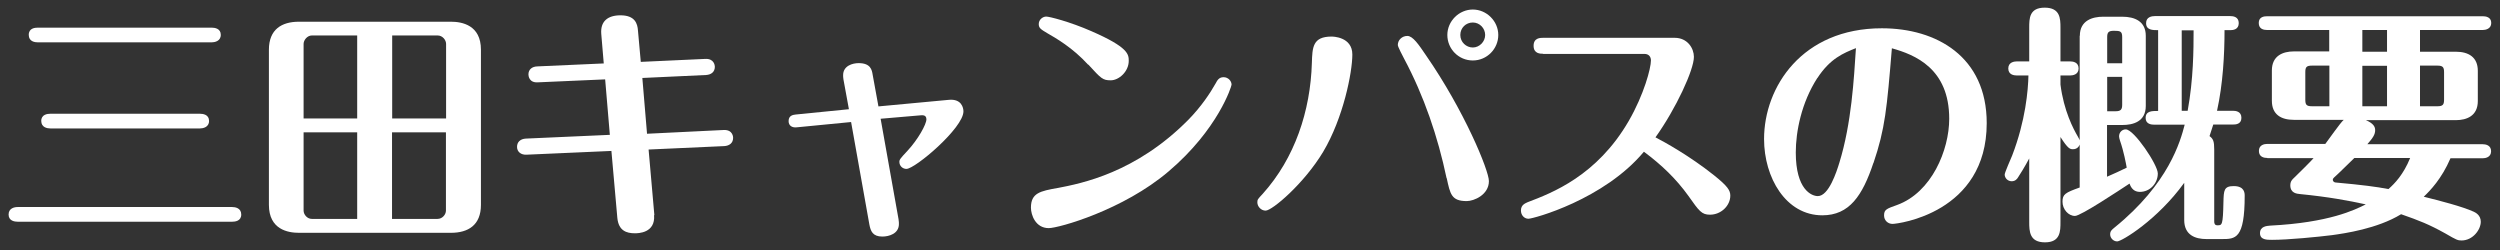 <?xml version="1.0" encoding="UTF-8"?><svg id="_レイヤー_2" xmlns="http://www.w3.org/2000/svg" xmlns:xlink="http://www.w3.org/1999/xlink" viewBox="0 0 160 16"><rect x="0" y="0" width="160" height="16" fill="#333333" stroke="none"/><defs><style>.cls-1{fill:none;}.cls-2{clip-path:url(#clippath);}.cls-3{fill:#fff;}</style><clipPath id="clippath"><rect class="cls-1" width="160" height="16"/></clipPath></defs><g id="_レイヤー_1-2"><g class="cls-2"><g><path class="cls-3" d="M14.86,13.25c.19,0,.58,.06,.58,.48s-.4,.46-.58,.46H1.13c-.19,0-.58-.05-.58-.46s.38-.48,.58-.48H14.86ZM13.55,1.77c.19,0,.58,.05,.58,.46s-.4,.48-.58,.48H2.42c-.19,0-.58-.05-.58-.48s.4-.46,.58-.46H13.55Zm-.75,5.51c.19,0,.58,.05,.58,.46s-.4,.48-.58,.48H3.22c-.19,0-.58-.06-.58-.48s.4-.46,.58-.46H12.79Z"/><path class="cls-3" d="M30.78,13.11c0,1.3-.82,1.79-1.92,1.79h-9.73c-.7,0-1.92-.21-1.92-1.79V3.18c0-1.3,.82-1.79,1.92-1.79h9.73c.7,0,1.92,.21,1.92,1.79V13.11Zm-7.92-5.52V2.27h-2.9c-.3,0-.53,.3-.53,.54V7.58h3.43Zm-3.43,.88v5.01c0,.24,.22,.53,.53,.53h2.9v-5.54h-3.43Zm9.12-.88V2.81c0-.24-.22-.54-.54-.54h-2.91V7.58h3.46Zm-3.46,.88v5.54h2.91c.32,0,.54-.29,.54-.53v-5.01h-3.46Z"/><path class="cls-3" d="M41.86,13.76c.1,1.17-1.04,1.17-1.23,1.17-.53,0-1.04-.16-1.12-.98l-.38-4.29-5.43,.24c-.35,.02-.61-.18-.61-.5s.22-.51,.56-.53l5.38-.24-.3-3.55-4.32,.19c-.56,.03-.59-.43-.59-.51,0-.32,.24-.5,.56-.51l4.26-.19-.16-1.9c-.06-.8,.42-1.18,1.23-1.18,.94,0,1.09,.54,1.12,.98l.18,2,4.13-.19c.56-.03,.61,.42,.61,.5,0,.34-.24,.51-.56,.53l-4.08,.19,.3,3.57,4.9-.24c.61-.03,.61,.48,.61,.5,0,.35-.26,.51-.56,.53l-4.85,.22,.37,4.21Z"/><path class="cls-3" d="M57.51,14.07c.02,.1,.02,.19,.02,.27,0,.62-.64,.8-1.06,.8-.62,0-.75-.35-.83-.77l-1.17-6.56-3.49,.34c-.29,.03-.51-.11-.51-.4,0-.37,.3-.4,.45-.42l3.41-.34-.35-1.91c-.02-.11-.02-.21-.02-.27,0-.61,.62-.77,.99-.77,.77,0,.85,.43,.9,.74l.37,2.03,4.5-.42c.82-.08,.94,.51,.94,.74,0,1.06-3.09,3.68-3.65,3.68-.24,0-.45-.19-.45-.45,0-.14,.05-.21,.51-.7,.69-.74,1.22-1.71,1.22-2.02,0-.29-.24-.27-.37-.26l-2.56,.22,1.15,6.45Z"/><path class="cls-3" d="M67.7,12.03c1.5-.29,4.99-.96,8.36-4.37,.83-.85,1.39-1.7,1.74-2.32,.11-.21,.22-.4,.51-.4s.51,.24,.51,.48c0,.1-.86,2.86-4.03,5.55-2.91,2.48-7.04,3.63-7.67,3.63-.85,0-1.14-.85-1.14-1.31,0-.94,.59-1.06,1.71-1.26Zm1.94-7.89c-.99-1.09-2.08-1.71-2.62-2.02-.4-.24-.54-.32-.54-.58,0-.29,.26-.48,.48-.48,.19,0,1.49,.32,2.9,.94,2.34,1.02,2.38,1.47,2.38,1.89,0,.7-.64,1.25-1.15,1.25s-.61-.1-1.44-1.01Z"/><path class="cls-3" d="M86.55,3.49c0,1.14-.58,4.07-1.87,6.23-1.22,2.03-3.26,3.76-3.68,3.76-.29,0-.53-.26-.53-.53,0-.18,.03-.21,.34-.54,2.06-2.29,3.06-5.31,3.15-8.39,.03-.99,.05-1.68,1.26-1.68,.05,0,1.33,0,1.33,1.15Zm6.03,7.91c-.56-2.66-1.44-5.25-2.72-7.65-.08-.16-.4-.75-.4-.87,0-.32,.27-.58,.61-.58,.35,0,.72,.54,1.2,1.25,2.45,3.54,4.02,7.36,4.02,8.04,0,.88-.96,1.28-1.42,1.28-.98,0-1.06-.45-1.28-1.47Zm3.31-9.16c0,.88-.72,1.63-1.63,1.63s-1.63-.74-1.63-1.63,.75-1.63,1.63-1.63,1.63,.74,1.63,1.63Zm-2.43,0c0,.46,.38,.8,.8,.8s.79-.37,.79-.8-.35-.8-.79-.8-.8,.34-.8,.8Z"/><path class="cls-3" d="M98.76,3.44c-.18,0-.61,0-.61-.51s.43-.51,.61-.51h8.42c.82,0,1.23,.67,1.23,1.22,0,.83-1.14,3.3-2.46,5.15,.58,.3,2.18,1.18,3.75,2.43,.86,.69,1.04,.96,1.04,1.3,0,.64-.59,1.22-1.3,1.22-.53,0-.69-.22-1.38-1.2-.79-1.1-1.71-1.98-2.85-2.83-2.56,3.07-7.08,4.29-7.39,4.29-.26,0-.48-.22-.48-.53,0-.37,.29-.46,.43-.53,1.55-.59,4.43-1.68,6.47-5.2,.98-1.7,1.42-3.38,1.42-3.87,0-.21-.11-.42-.42-.42h-6.48Z"/><path class="cls-3" d="M119.9,10.42c-.7,2.1-1.54,3.36-3.27,3.36-2.34,0-3.73-2.42-3.73-4.88,0-3.33,2.43-7.09,7.54-7.09,3.49,0,6.71,1.81,6.71,6.07,0,5.76-5.7,6.45-6.03,6.45-.29,0-.54-.22-.54-.54,0-.38,.16-.43,.83-.67,2.21-.8,3.34-3.51,3.34-5.52,0-3.23-2.21-4.1-3.67-4.51-.32,3.86-.43,5.14-1.18,7.35Zm-3.59-5.43c-1.02,1.58-1.38,3.43-1.38,4.77,0,2.39,1.02,2.79,1.41,2.79,.7,0,1.2-1.55,1.38-2.14,.78-2.53,.93-5.36,1.06-7.33-.8,.32-1.65,.66-2.47,1.92Z"/><path class="cls-3" d="M133.11,2.29c0-.99,.82-1.22,1.49-1.22h1.23c.8,0,1.5,.3,1.5,1.22V6.78c0,1.01-.82,1.22-1.5,1.22h-.98v3.31c.27-.11,1.02-.46,1.26-.58-.05-.27-.18-1.01-.43-1.73-.03-.11-.06-.19-.06-.27,0-.26,.19-.45,.43-.45,.53,0,2.05,2.27,2.05,2.82,0,.64-.51,1.18-1.14,1.18-.19,0-.51-.05-.67-.53-.66,.43-3.12,2.07-3.49,2.07-.43,0-.8-.43-.8-.91s.18-.58,1.1-.91v-2.75c-.03,.08-.13,.3-.43,.3-.19,0-.32-.03-.8-.78v5.44c0,.58,0,1.3-.99,1.3s-1.01-.7-1.01-1.3v-4.07c-.27,.51-.61,1.06-.72,1.22-.06,.1-.18,.24-.4,.24-.26,0-.45-.21-.45-.43,0-.13,.4-1.02,.48-1.22,.86-2.24,1.02-4.19,1.04-5.12h-.75c-.18,0-.54-.05-.54-.45s.38-.45,.54-.45h.8V1.77c0-.58,0-1.28,.99-1.28s1.01,.69,1.01,1.28V3.93h.62c.18,0,.54,.05,.54,.45s-.38,.45-.54,.45h-.62v.58c.21,1.68,.83,2.85,1.1,3.31,.11,.19,.1,.19,.13,.26V2.29Zm2.71,1.76v-1.68c0-.37-.13-.4-.53-.4-.34,0-.43,.1-.43,.4v1.68h.96Zm-.96,.88v2.19h.53c.34,0,.43-.11,.43-.42v-1.78h-.96Zm7.51-2.99c0,1.54-.1,3.43-.48,5.15h1.02c.16,0,.54,.03,.54,.45s-.38,.43-.54,.43h-1.26c-.13,.42-.19,.58-.24,.74,.24,.18,.3,.34,.3,.86v4.59c0,.13,.02,.26,.21,.26,.29,0,.35,0,.38-1.49,.02-.75,.03-1.02,.66-1.02,.7,0,.7,.46,.7,.62,0,2.77-.59,2.77-1.47,2.77h-.98c-.72,0-1.42-.26-1.42-1.22v-2.38c-1.71,2.37-4,3.75-4.29,3.75-.24,0-.45-.21-.45-.45,0-.21,.1-.29,.27-.43,3.49-2.82,4.23-5.55,4.5-6.59h-1.94c-.18,0-.56-.03-.56-.43,0-.45,.4-.45,.8-.45V1.93c-.35,0-.77,0-.77-.45,0-.4,.37-.45,.56-.45h4.83c.16,0,.54,.03,.54,.45s-.38,.45-.54,.45h-.38Zm-2.74,0V7.09h.38c.37-2.02,.38-3.92,.38-5.15h-.77Z"/><path class="cls-3" d="M145.11,10.11c-.21,0-.54-.06-.54-.45s.35-.45,.54-.45h3.71c.19-.24,.96-1.36,1.18-1.54h-3.19c-.82,0-1.41-.34-1.41-1.22v-1.94c0-.94,.7-1.22,1.41-1.22h2.26V1.92h-3.97c-.21,0-.54-.05-.54-.45s.35-.43,.54-.43h13.8c.19,0,.54,.05,.54,.43s-.37,.45-.54,.45h-4.02v1.39h2.29c.82,0,1.41,.35,1.41,1.22v1.94c0,.94-.7,1.22-1.41,1.22h-5.75c.48,.21,.59,.42,.59,.64,0,.27-.13,.48-.5,.9h7.38c.19,0,.54,.06,.54,.45s-.37,.45-.54,.45h-2.06c-.56,1.31-1.31,2.08-1.71,2.46,1.04,.26,2.45,.62,3.2,.96,.1,.05,.45,.21,.45,.64,0,.51-.51,1.2-1.23,1.2-.24,0-.32-.03-1.04-.45-1.04-.58-1.68-.83-2.83-1.23-1.52,.93-3.63,1.23-4.43,1.34-.88,.11-2.79,.3-3.83,.3-.34,0-.77,0-.77-.43s.42-.46,.64-.48c3.79-.19,5.43-1.01,6.13-1.36-1.1-.24-2.38-.48-4.21-.66-.19-.02-.62-.05-.62-.56,0-.26,.13-.38,.24-.48,.46-.45,.96-.94,1.25-1.26h-2.96Zm3.97-5.91h-1.12c-.35,0-.42,.1-.42,.42v1.75c0,.32,.06,.43,.42,.43h1.12v-2.59Zm1.6,5.91c-.4,.38-.94,.93-1.3,1.25-.03,.03-.08,.08-.08,.14,0,.05,.02,.16,.18,.18,1.76,.16,2.59,.27,3.38,.42,.4-.35,.96-.93,1.39-1.99h-3.57Zm.51-6.8h1.58V1.92h-1.58v1.39Zm1.58,.9h-1.58v2.59h1.58v-2.59Zm2.11,2.59h1.12c.35,0,.42-.11,.42-.43v-1.75c0-.32-.08-.42-.42-.42h-1.12v2.59Z"/></g></g></g></svg>